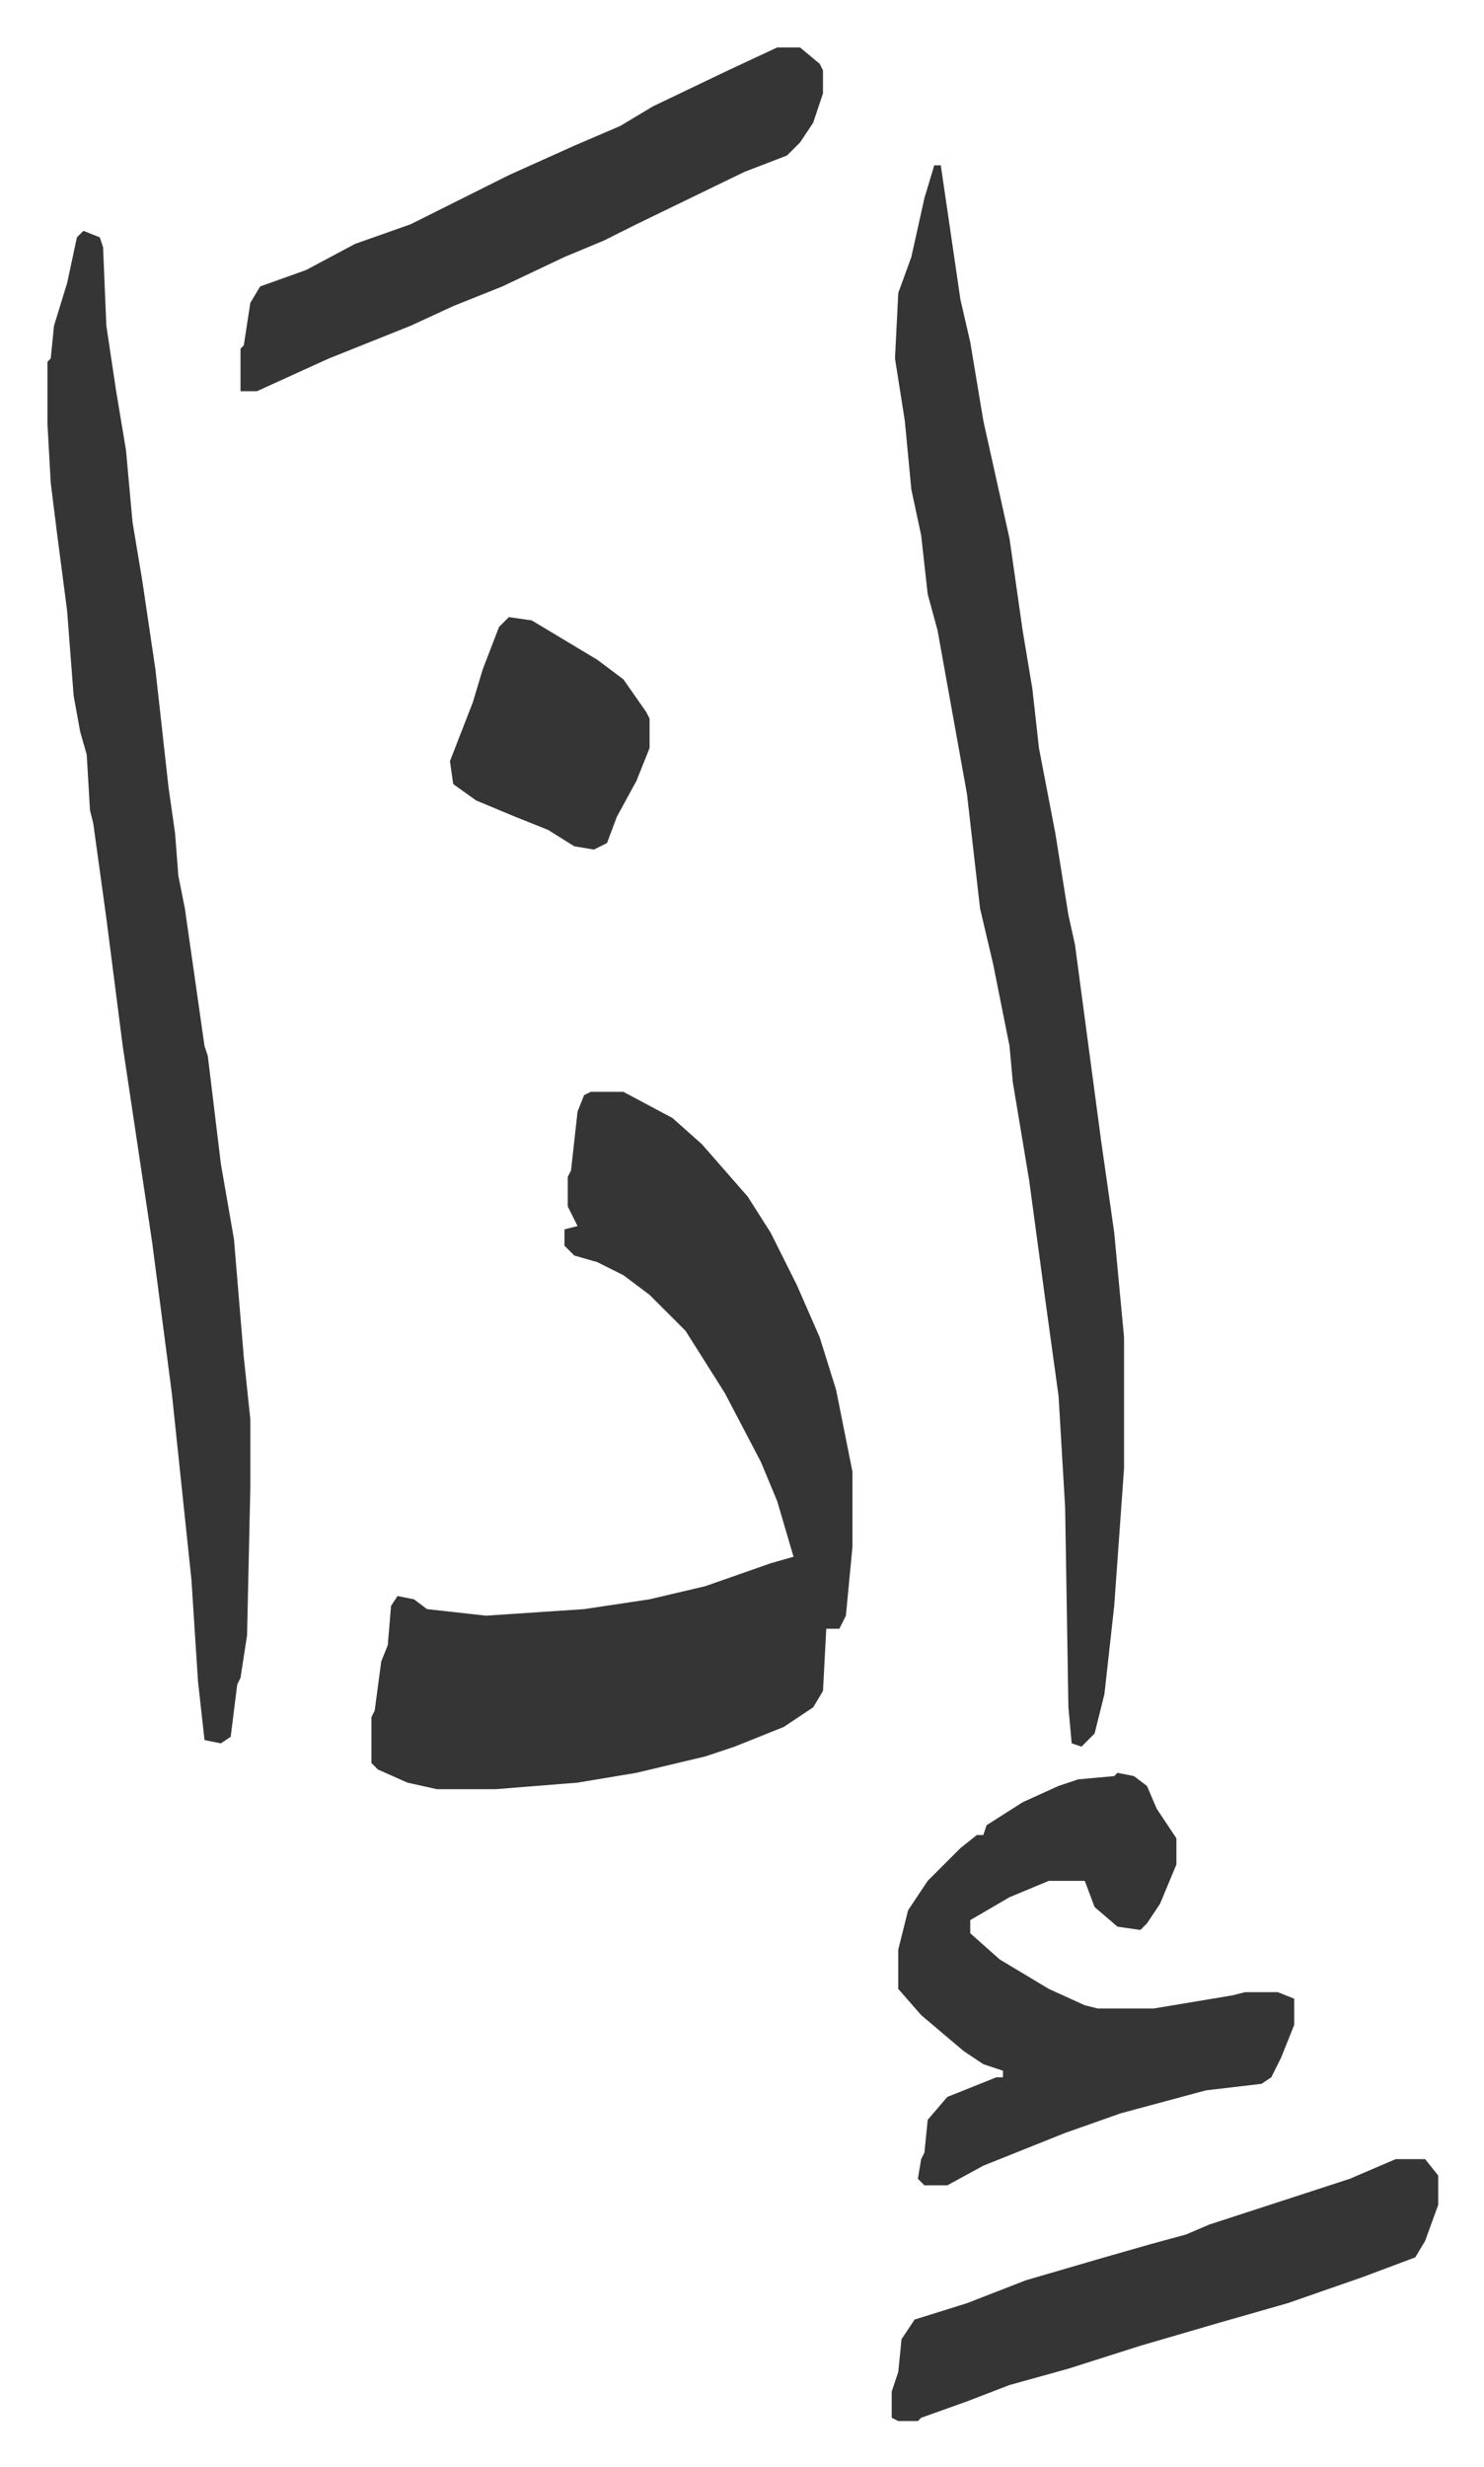 <svg xmlns="http://www.w3.org/2000/svg" viewBox="-14.5 448.5 453.5 753.5">
    <path fill="#353535" id="rule_normal" d="M166 782h10l15 8 9 8 7 8 7 8 7 11 8 16 7 16 5 16 5 25v23l-2 21-2 4h-4l-1 19-3 5-9 6-15 6-9 3-21 5-18 3-25 2h-18l-9-2-9-4-2-2v-14l1-2 2-15 2-5 1-12 2-3 5 1 4 3 18 2 30-2 20-3 17-4 20-7 7-2-5-17-5-12-11-21-12-19-11-11-8-6-8-4-7-2-3-3v-5l4-1-3-6v-9l1-2 2-18 2-5zm105-283h2l6 41 3 13 4 24 8 36 4 28 3 18 2 18 5 26 4 25 2 9 8 60 4 28 3 32v40l-3 42-3 27-3 12-4 4-3-1-1-11-1-61-2-34-4-29-5-37-5-30-1-11-5-25-4-17-4-35-9-50-3-11-2-18-3-14-2-21-3-19 1-20 4-11 4-18zM11 519l5 2 1 3 1 24 3 20 3 18 2 22 3 18 4 27 4 36 2 14 1 13 2 10 6 42 1 3 4 33 4 23 3 36 2 19v21l-1 45-2 13-1 2-2 16-3 2-5-1-2-18-2-31-6-57-6-46-9-60-5-39-4-29-1-4-1-17-2-7-2-11-2-26-3-23-2-16-1-18v-19l1-1 1-10 4-13 3-14zm316 471 5 1 4 3 3 7 6 9v8l-5 12-4 6-2 2-7-1-7-6-3-8h-11l-12 5-12 7v4l9 8 15 9 11 5 4 1h17l24-4 4-1h10l5 2v8l-4 10-3 6-3 2-17 2-26 7-17 6-25 10-11 6h-7l-2-2 1-6 1-2 1-10 6-7 15-6h2v-2l-6-2-6-4-13-11-7-8v-12l3-12 6-9 10-10 5-4h2l1-3 11-7 11-5 6-2 11-1zM223 463h7l6 5 1 2v7l-3 9-4 6-4 4-13 5-33 16-10 5-12 5-19 9-15 6-13 6-25 10-22 10h-5v-13l1-1 2-13 3-5 14-5 15-8 17-6 30-15 20-9 14-6 10-6 23-11zm189 645h9l4 5v9l-4 11-3 5-16 6-23 8-21 6-24 7-22 7-18 5-13 5-14 5-1 1h-6l-2-1v-8l2-6 1-10 4-6 16-5 18-7 24-7 14-4 11-3 7-3 43-14zM141 637l7 1 20 12 8 6 7 10 1 2v9l-4 10-6 11-3 8-4 2-6-1-8-5-10-4-12-5-7-5-1-7 7-18 3-10 5-13z"/>
</svg>
